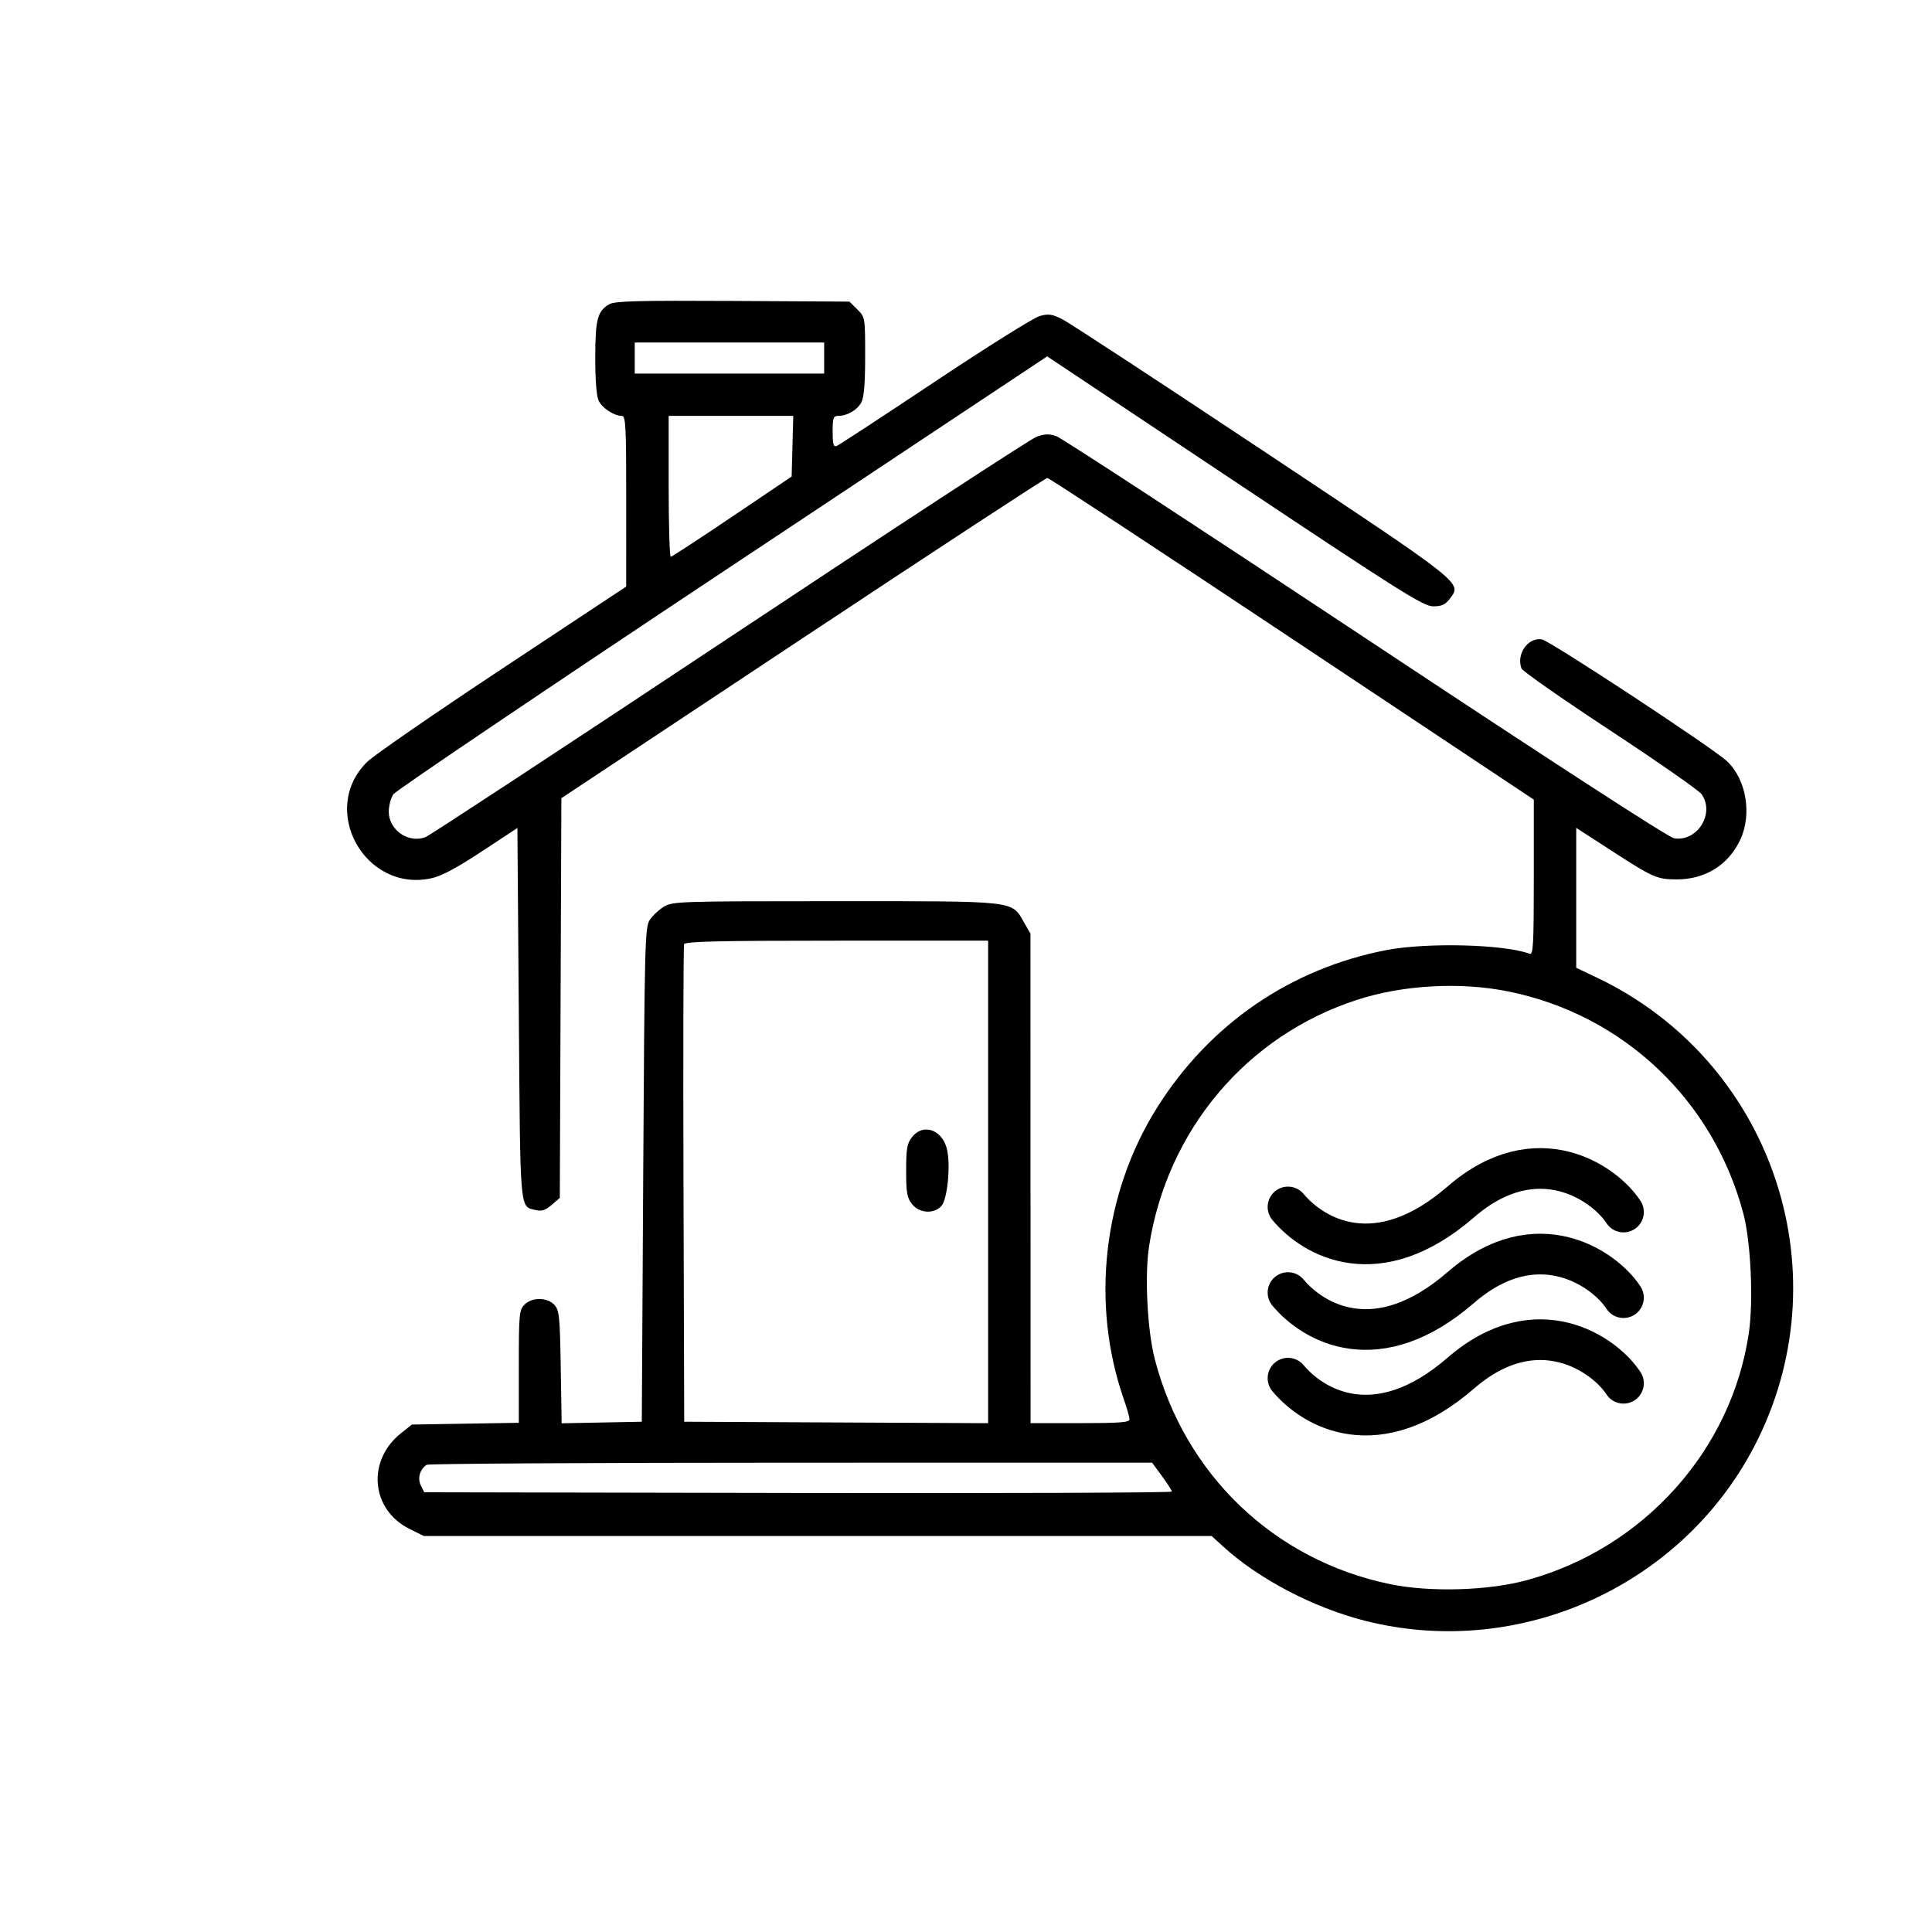 <svg width="167" height="167" viewBox="0 0 167 167" fill="none" xmlns="http://www.w3.org/2000/svg">
<path fill-rule="evenodd" clip-rule="evenodd" d="M52.693 26.285C51.648 26.871 51.462 27.56 51.453 30.876C51.448 32.777 51.557 34.221 51.736 34.614C52.033 35.264 53.068 35.948 53.754 35.948C54.088 35.948 54.132 36.824 54.13 43.326L54.127 50.703L43.442 57.776C37.564 61.666 32.292 65.306 31.726 65.866C27.565 69.978 31.523 77.152 37.274 75.921C38.145 75.735 39.444 75.045 41.62 73.613L44.724 71.57L44.846 87.65C44.979 105.146 44.9 104.252 46.339 104.603C46.814 104.72 47.156 104.605 47.683 104.153L48.389 103.546L48.457 86.27L48.525 68.995L69.396 55.154C80.876 47.542 90.386 41.314 90.531 41.314C90.675 41.314 100.195 47.57 111.687 55.216L132.581 69.118V75.85C132.581 81.604 132.53 82.563 132.23 82.448C130.072 81.621 123.306 81.449 119.806 82.13C111.528 83.743 104.575 88.518 100.039 95.706C95.359 103.122 94.258 112.667 97.132 120.919C97.408 121.711 97.634 122.507 97.634 122.687C97.634 122.949 96.774 123.015 93.357 123.015H89.08L89.076 101.858L89.072 80.701L88.526 79.751C87.419 77.824 88.051 77.896 72.221 77.897C58.72 77.898 58.134 77.917 57.384 78.373C56.955 78.635 56.405 79.151 56.162 79.52C55.748 80.15 55.714 81.492 55.599 101.542L55.477 122.893L52.013 122.96L48.548 123.028L48.469 118.169C48.398 113.798 48.343 113.258 47.924 112.797C47.316 112.127 45.993 112.115 45.335 112.772C44.879 113.227 44.846 113.584 44.846 118.122V122.985L40.224 123.061L35.603 123.137L34.665 123.882C31.686 126.25 32.059 130.495 35.39 132.152L36.633 132.77H70.682H104.732L105.765 133.712C108.804 136.483 113.509 138.948 117.918 140.079C131.455 143.553 145.789 136.951 151.953 124.403C159.251 109.549 152.983 91.603 138.015 84.495L136.247 83.655V77.607V71.558L139.061 73.381C142.915 75.879 143.198 76.006 144.909 76.014C147.385 76.024 149.394 74.779 150.422 72.597C151.46 70.393 150.949 67.363 149.275 65.794C148.049 64.644 133.945 55.367 133.268 55.264C132.066 55.081 131.045 56.554 131.519 57.787C131.607 58.016 135.054 60.423 139.179 63.137C143.304 65.851 146.861 68.331 147.084 68.648C148.255 70.316 146.715 72.786 144.708 72.461C144.222 72.382 134.203 65.886 118.025 55.16C103.778 45.713 91.759 37.859 91.317 37.705C90.694 37.488 90.311 37.497 89.613 37.744C89.118 37.919 77.171 45.726 63.064 55.093C48.957 64.46 37.127 72.232 36.774 72.364C35.3 72.919 33.604 71.739 33.604 70.157C33.604 69.644 33.786 68.966 34.007 68.65C34.229 68.334 47.034 59.69 62.463 49.44L90.516 30.804L106.722 41.606C121.111 51.196 123.034 52.407 123.876 52.409C124.626 52.41 124.93 52.27 125.329 51.74C126.371 50.354 126.674 50.594 109.12 38.923C100.181 32.98 92.4 27.882 91.827 27.594C90.952 27.153 90.64 27.108 89.872 27.316C89.369 27.451 85.292 30.005 80.811 32.99C76.331 35.976 72.509 38.478 72.319 38.551C72.046 38.655 71.973 38.395 71.973 37.316C71.973 36.122 72.034 35.948 72.45 35.948C73.234 35.948 74.097 35.447 74.451 34.786C74.685 34.349 74.783 33.17 74.783 30.794C74.783 27.435 74.781 27.42 74.106 26.747L73.428 26.071L63.353 26.014C55.294 25.969 53.16 26.023 52.693 26.285ZM71.24 30.949V32.29H63.053H54.866V30.949V29.607H63.053H71.24V30.949ZM68.499 38.57L68.429 41.192L63.297 44.653C60.474 46.557 58.082 48.12 57.982 48.128C57.881 48.136 57.798 45.399 57.798 42.045V35.948H63.183H68.568L68.499 38.57ZM85.414 102.165V123.019L72.278 122.956L59.142 122.893L59.08 102.407C59.045 91.139 59.069 81.783 59.133 81.615C59.224 81.377 62.091 81.311 72.332 81.311H85.414V102.165ZM130.415 85.707C140.324 87.723 148.106 95.095 150.7 104.925C151.34 107.348 151.573 112.456 151.169 115.209C149.686 125.332 142.116 133.788 132.045 136.571C128.691 137.498 123.646 137.651 120.158 136.932C110.148 134.867 102.419 127.481 99.823 117.5C99.173 115.002 98.931 110.252 99.325 107.721C100.888 97.68 107.748 89.541 117.266 86.436C121.267 85.131 126.228 84.856 130.415 85.707ZM78.834 98.293C78.404 98.838 78.327 99.279 78.327 101.187C78.327 103.095 78.404 103.536 78.834 104.081C79.463 104.88 80.725 104.96 81.376 104.242C81.871 103.697 82.165 100.962 81.888 99.488C81.55 97.689 79.838 97.019 78.834 98.293ZM100.436 127.588C100.904 128.225 101.29 128.829 101.293 128.93C101.297 129.031 86.759 129.086 68.987 129.052L36.673 128.99L36.376 128.395C36.07 127.783 36.289 127.009 36.879 126.616C37.027 126.517 51.196 126.435 68.366 126.433L99.584 126.429L100.436 127.588Z" fill="black"/>
<path d="M111.333 104.328C113.53 106.965 119.047 110.151 126.273 103.889C132.864 98.177 138.722 102.278 140.333 104.768" stroke="black" stroke-width="3.515" stroke-linecap="round"/>
<path d="M111.333 111.728C113.53 114.365 119.047 117.551 126.273 111.289C132.864 105.577 138.722 109.678 140.333 112.168" stroke="black" stroke-width="3.515" stroke-linecap="round"/>
<path d="M111.333 119.128C113.53 121.765 119.047 124.951 126.273 118.689C132.864 112.977 138.722 117.078 140.333 119.568" stroke="black" stroke-width="3.515" stroke-linecap="round"/>
</svg>
